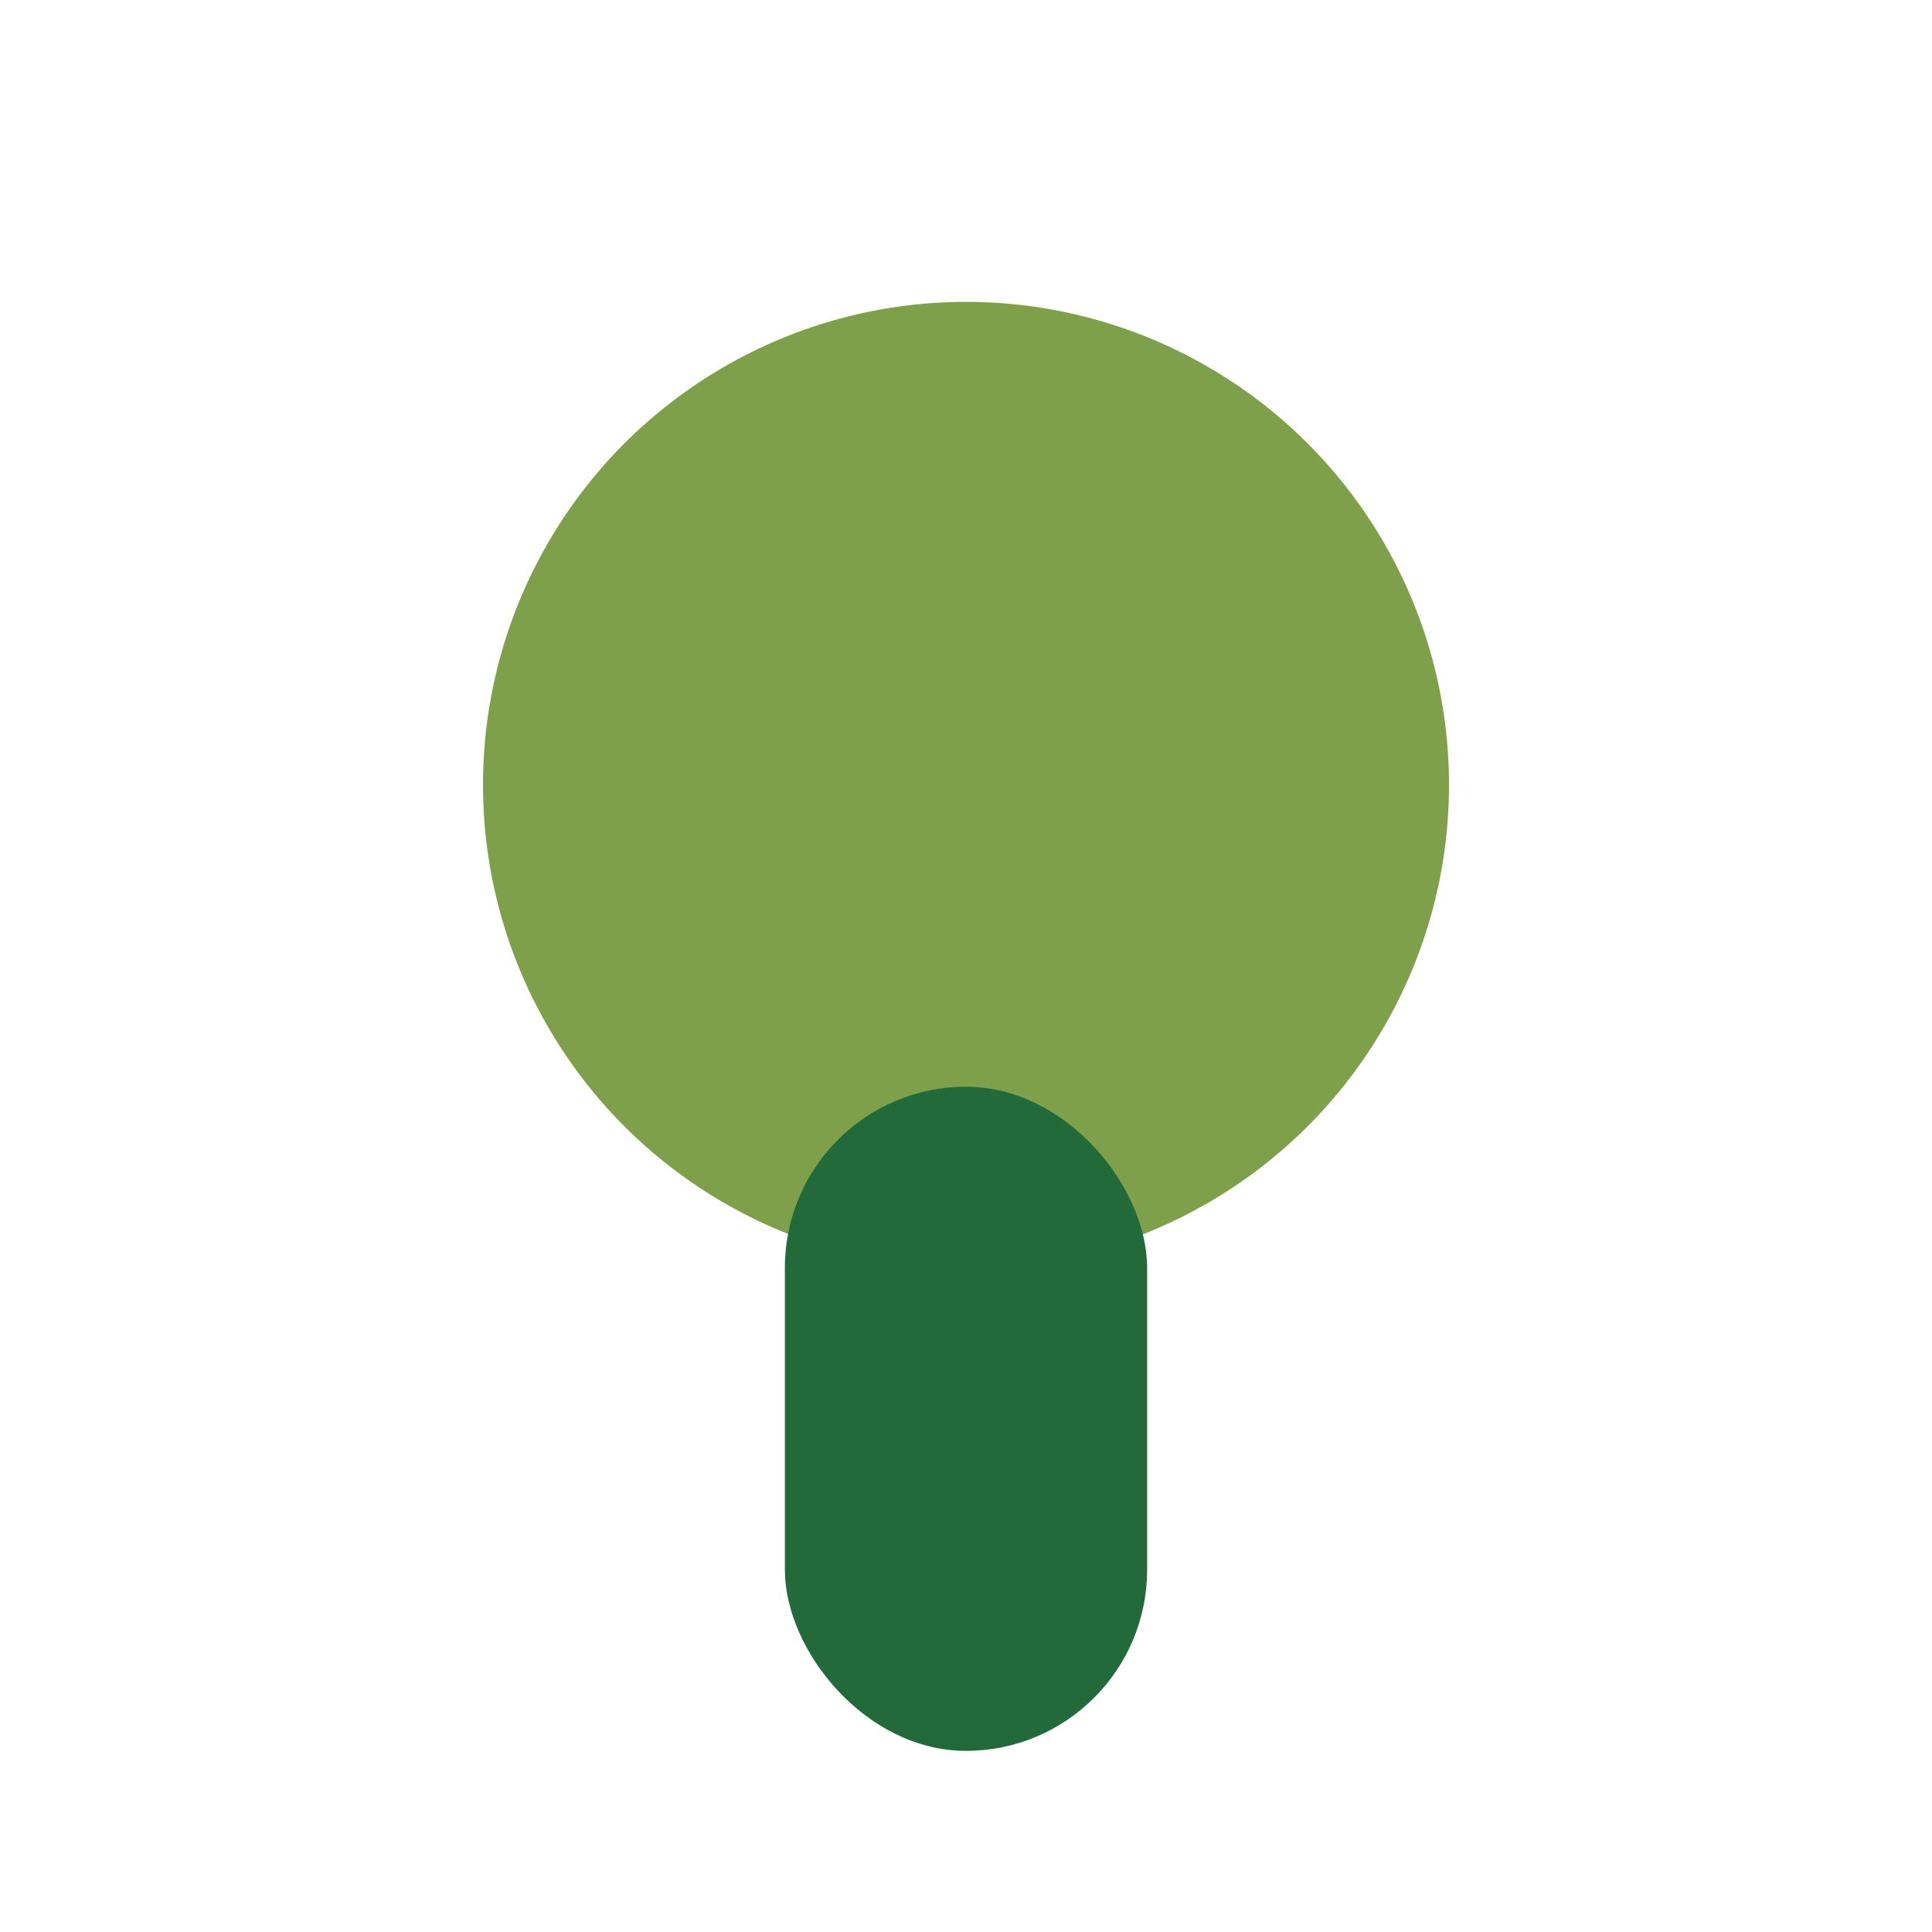 <?xml version="1.0" encoding="UTF-8"?>
<svg xmlns="http://www.w3.org/2000/svg" width="32" height="32" viewBox="0 0 32 32"><ellipse cx="16" cy="13" rx="8" ry="8" fill="#7EA04A"/><rect x="13" y="18" width="6" height="11" rx="3" fill="#236A3B"/></svg>